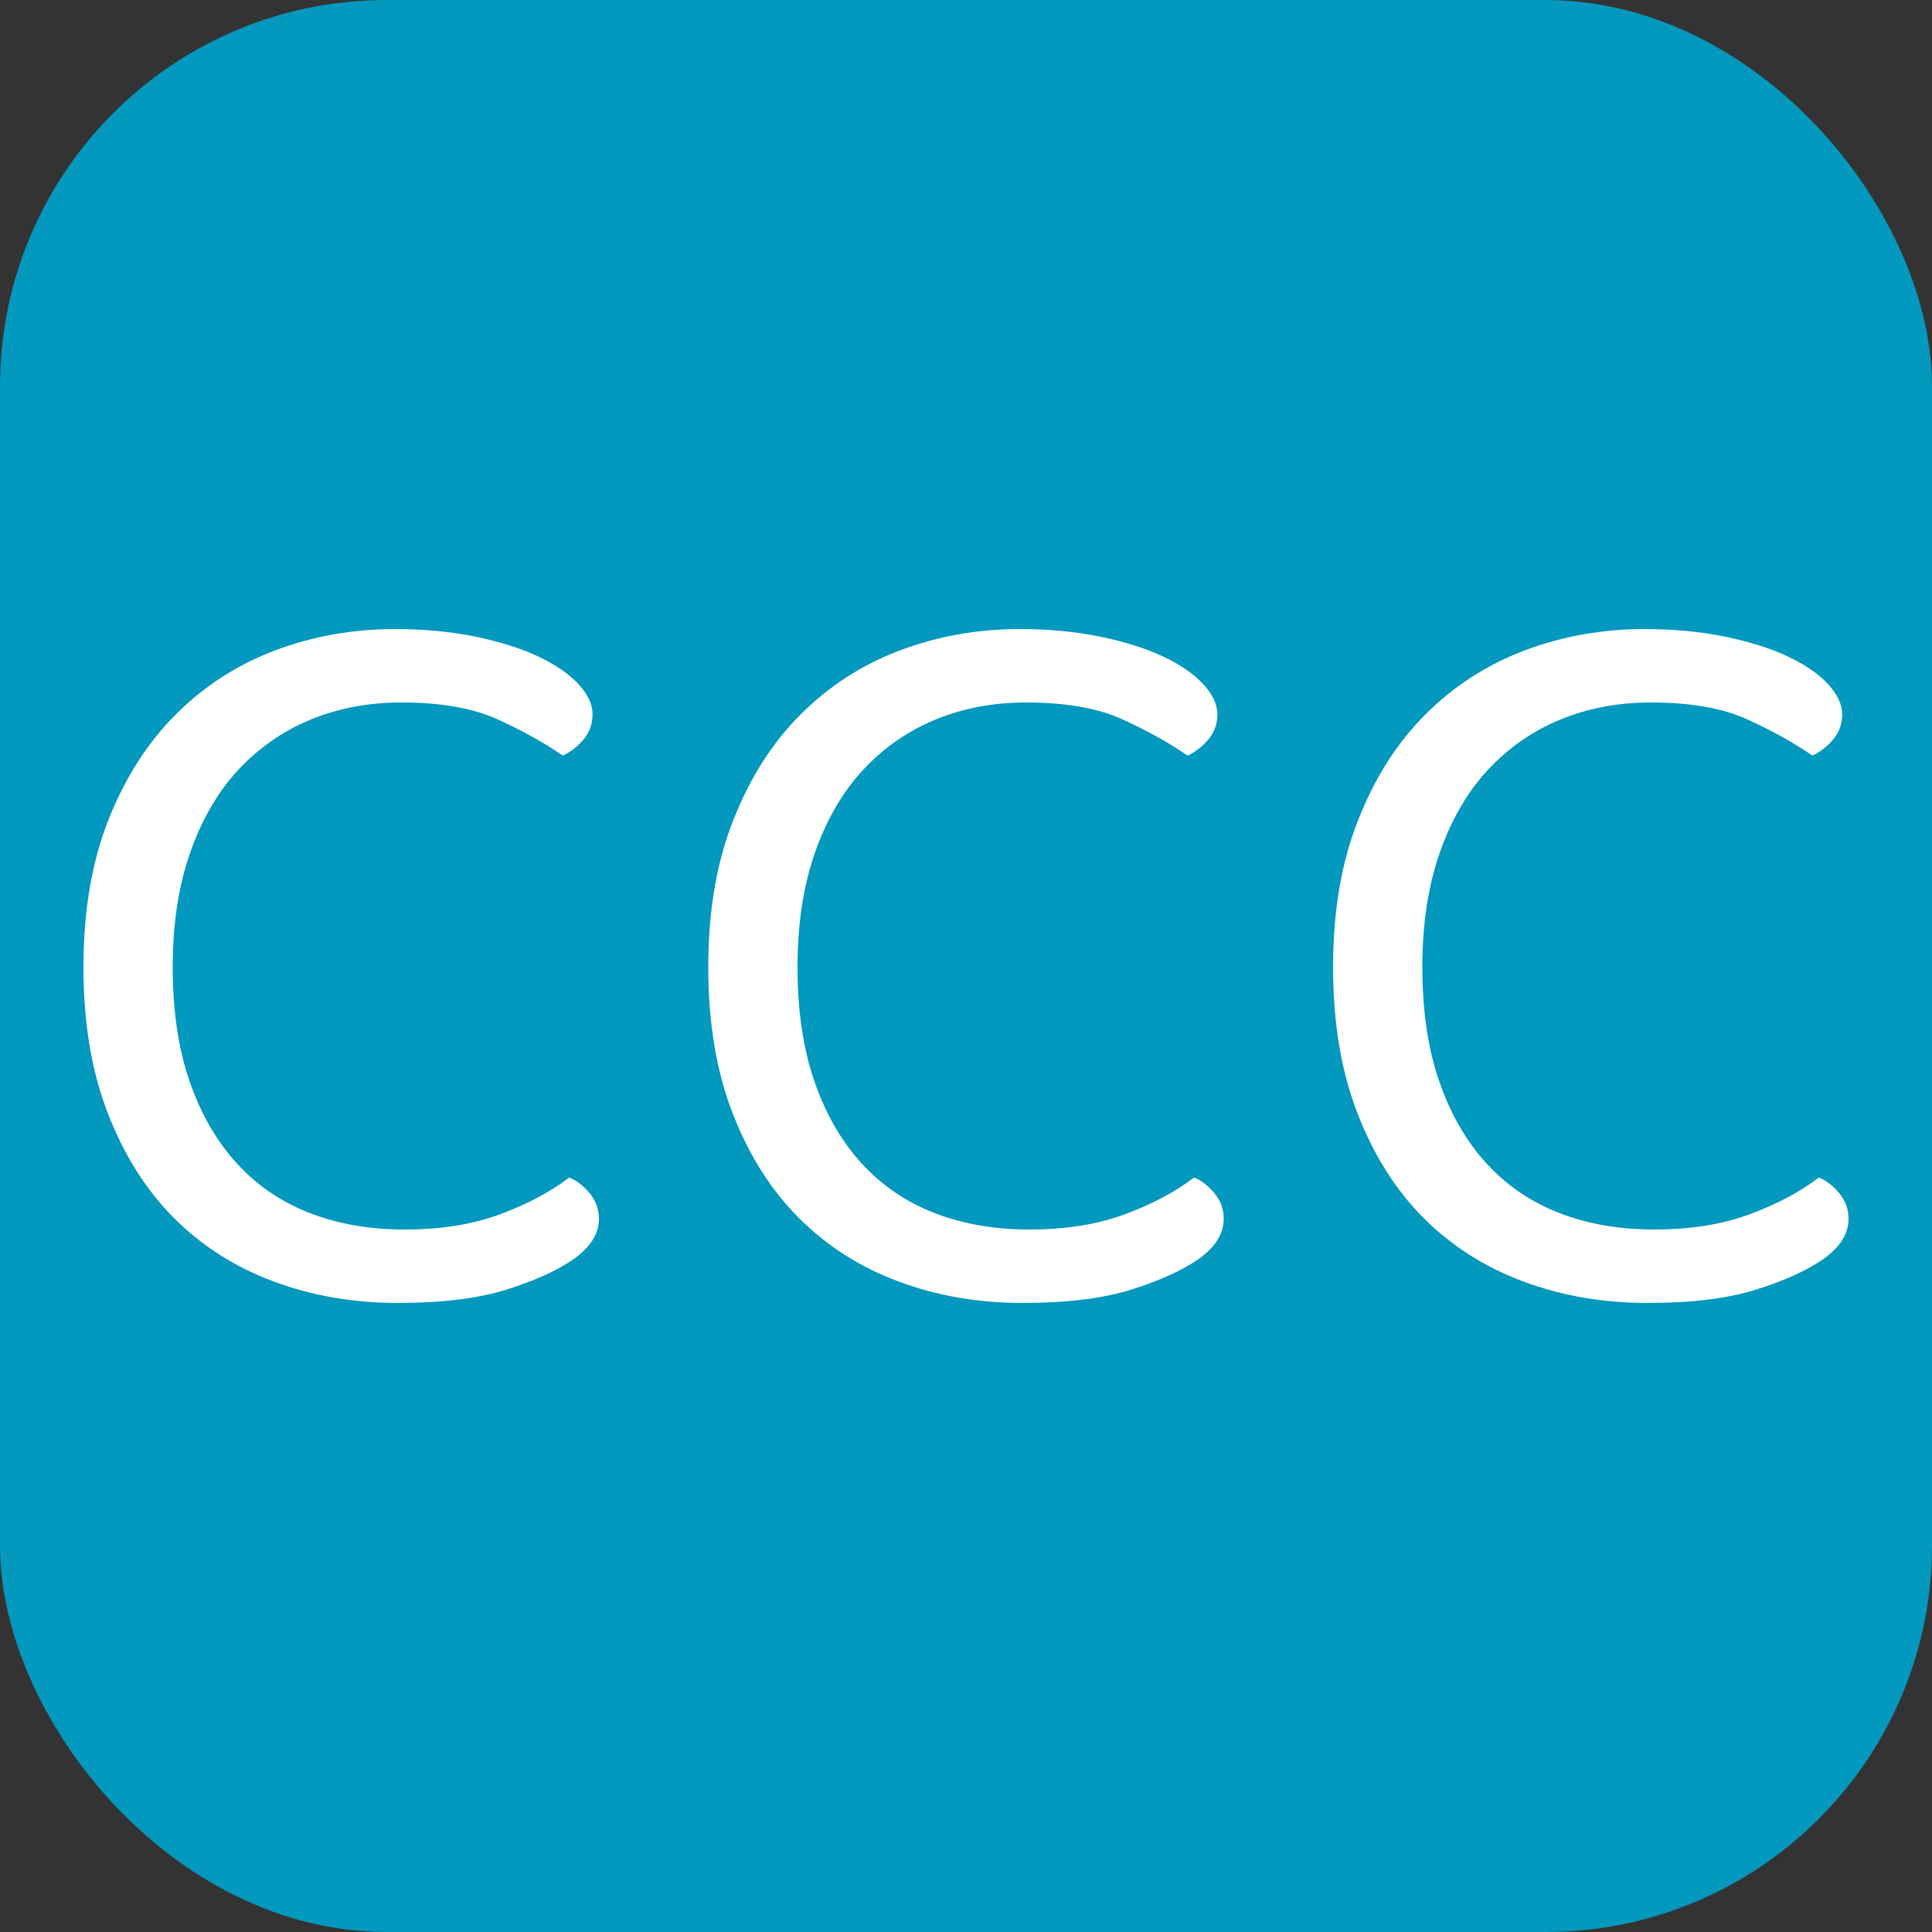 <svg xmlns="http://www.w3.org/2000/svg" width="256" height="256" viewBox="0 0 100 100"><rect x="0" y="0" width="100" height="100" fill="#333333" stroke="none"/><rect width="100" height="100" rx="20" fill="#0398bd"></rect><path fill="#fff" d="M30.67 36.97L30.67 36.97Q30.67 37.73 30.20 38.28Q29.73 38.83 29.13 39.11L29.13 39.11Q27.70 38.12 25.77 37.24Q23.85 36.36 20.77 36.36L20.77 36.36Q18.24 36.36 16.09 37.24Q13.95 38.12 12.35 39.83Q10.76 41.53 9.85 44.11Q8.94 46.70 8.94 50.05L8.94 50.05Q8.94 53.46 9.82 55.99Q10.70 58.52 12.27 60.23Q13.84 61.94 16.04 62.79Q18.24 63.64 20.93 63.64L20.93 63.64Q23.79 63.64 25.91 62.84Q28.03 62.05 29.46 60.95L29.46 60.95Q30.01 61.16 30.50 61.74Q31.00 62.32 31.00 63.09L31.00 63.09Q31.00 64.25 29.68 65.18L29.68 65.18Q28.41 66.06 26.21 66.75Q24.01 67.44 20.60 67.44L20.60 67.44Q17.14 67.44 14.17 66.33Q11.20 65.23 9.02 63.06Q6.85 60.89 5.59 57.64Q4.32 54.40 4.32 50.05L4.32 50.05Q4.32 45.71 5.61 42.44Q6.91 39.16 9.11 36.97Q11.31 34.77 14.25 33.66Q17.19 32.56 20.44 32.56L20.44 32.56Q22.69 32.56 24.59 32.95Q26.49 33.34 27.84 33.97Q29.18 34.60 29.93 35.40Q30.67 36.20 30.67 36.97ZM63.01 36.97L63.01 36.97Q63.01 37.73 62.54 38.28Q62.07 38.83 61.47 39.11L61.47 39.11Q60.04 38.12 58.11 37.24Q56.19 36.36 53.11 36.36L53.11 36.36Q50.58 36.36 48.43 37.24Q46.29 38.12 44.69 39.83Q43.10 41.53 42.19 44.11Q41.28 46.70 41.28 50.05L41.28 50.05Q41.28 53.46 42.16 55.99Q43.04 58.52 44.61 60.23Q46.18 61.94 48.38 62.79Q50.58 63.64 53.27 63.64L53.27 63.64Q56.13 63.64 58.25 62.84Q60.37 62.05 61.80 60.95L61.80 60.95Q62.35 61.16 62.84 61.74Q63.34 62.32 63.34 63.09L63.34 63.09Q63.34 64.25 62.02 65.18L62.02 65.18Q60.75 66.06 58.55 66.75Q56.35 67.44 52.94 67.44L52.94 67.44Q49.48 67.44 46.51 66.33Q43.54 65.23 41.37 63.06Q39.19 60.89 37.93 57.64Q36.66 54.40 36.66 50.05L36.66 50.05Q36.66 45.71 37.96 42.44Q39.25 39.16 41.45 36.97Q43.65 34.77 46.59 33.66Q49.53 32.56 52.78 32.56L52.78 32.56Q55.03 32.56 56.93 32.95Q58.83 33.34 60.18 33.97Q61.52 34.60 62.27 35.40Q63.01 36.20 63.01 36.97ZM95.35 36.97L95.35 36.97Q95.35 37.73 94.88 38.28Q94.41 38.83 93.81 39.11L93.81 39.11Q92.38 38.12 90.45 37.24Q88.53 36.36 85.45 36.36L85.45 36.36Q82.92 36.36 80.77 37.24Q78.63 38.12 77.03 39.83Q75.44 41.53 74.53 44.11Q73.62 46.70 73.62 50.05L73.62 50.05Q73.62 53.46 74.50 55.99Q75.38 58.52 76.95 60.23Q78.52 61.94 80.72 62.79Q82.92 63.64 85.61 63.64L85.61 63.64Q88.47 63.64 90.59 62.84Q92.71 62.05 94.14 60.95L94.14 60.95Q94.69 61.16 95.18 61.74Q95.68 62.32 95.68 63.09L95.68 63.09Q95.68 64.25 94.36 65.18L94.36 65.18Q93.09 66.06 90.89 66.75Q88.69 67.44 85.28 67.44L85.28 67.44Q81.82 67.44 78.85 66.33Q75.88 65.23 73.70 63.06Q71.53 60.89 70.27 57.64Q69.00 54.40 69.00 50.05L69.00 50.05Q69.00 45.71 70.30 42.44Q71.59 39.16 73.79 36.97Q75.99 34.77 78.93 33.66Q81.87 32.56 85.12 32.56L85.12 32.56Q87.37 32.56 89.27 32.95Q91.17 33.34 92.52 33.97Q93.86 34.60 94.61 35.40Q95.35 36.20 95.35 36.97Z"></path></svg>
